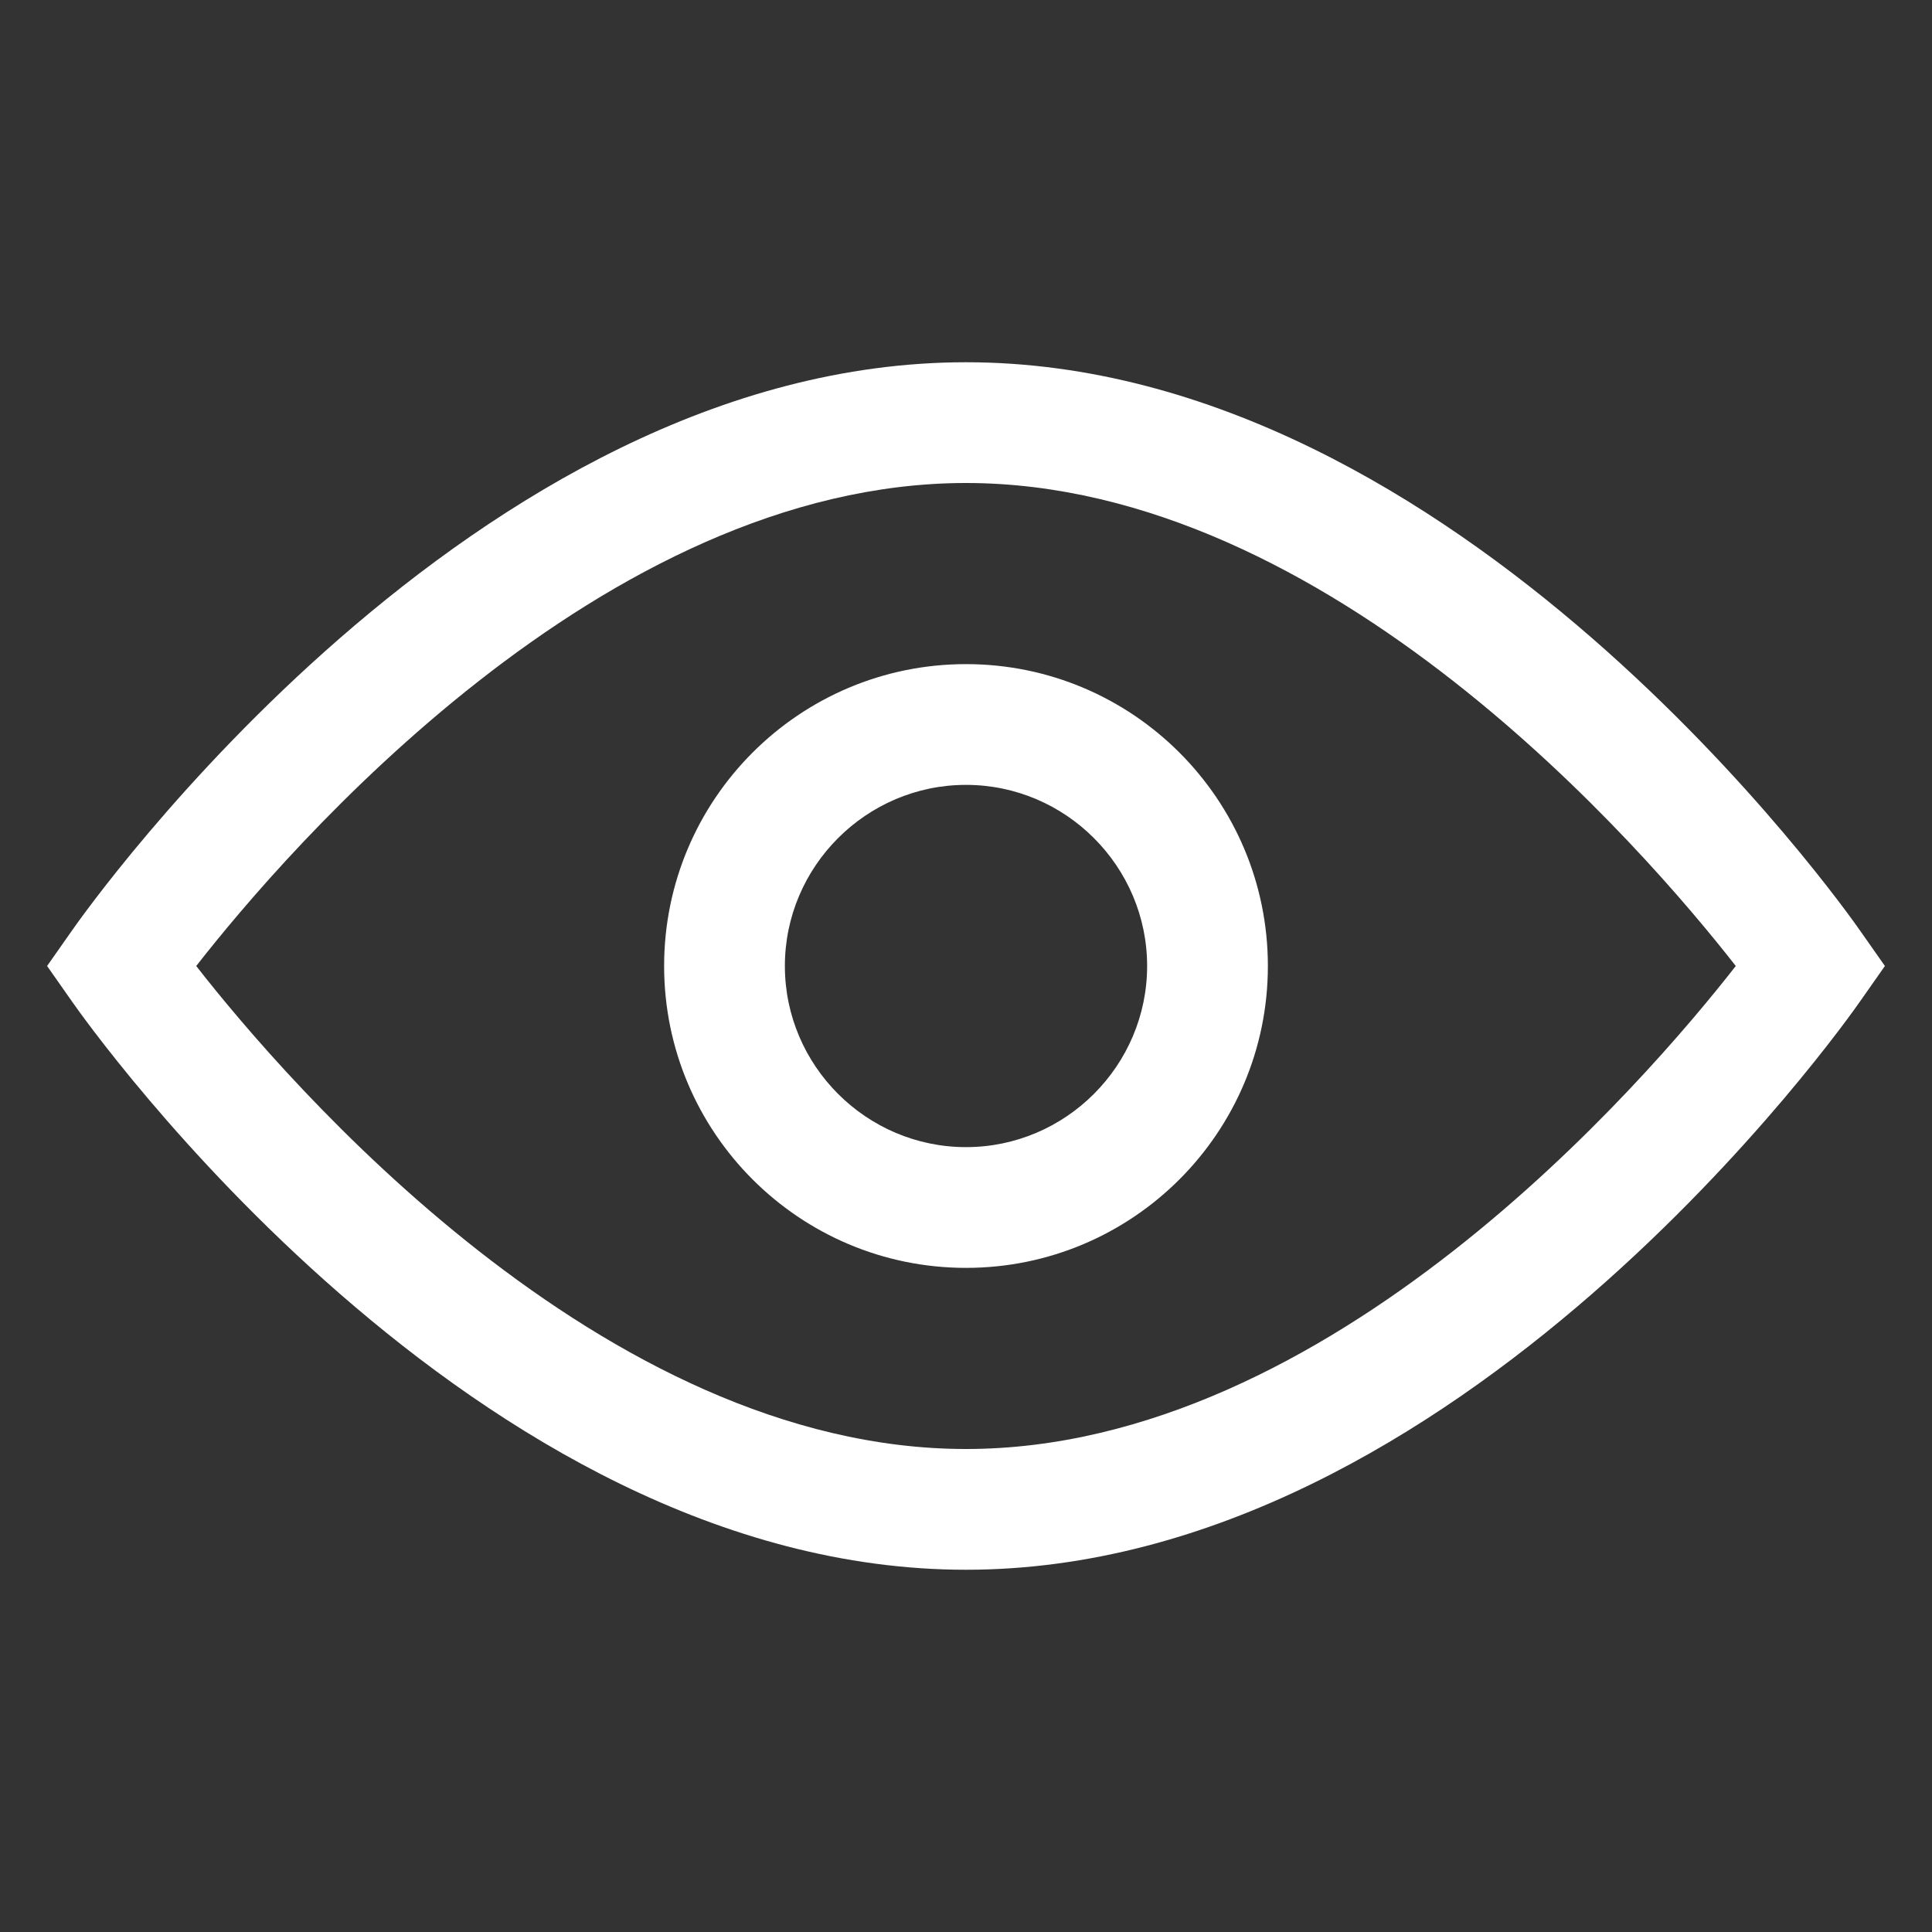 <svg width="48" height="48" viewBox="0 0 48 48" fill="none" xmlns="http://www.w3.org/2000/svg">
<rect x="0" y="0" width="48" height="48" fill="#333333" stroke="none"/>
<path fill-rule="evenodd" clip-rule="evenodd" d="M1.77 23.145C2.175 22.56 11.76 9 24 9C36.24 9 45.825 22.56 46.23 23.145L46.83 24L46.23 24.855C45.825 25.44 36.24 39 24 39C11.76 39 2.175 25.44 1.77 24.855L1.17 24L1.77 23.145ZM4.875 24C7.125 26.88 14.97 36 24 36C33.03 36 40.875 26.88 43.125 24C40.875 21.12 33.03 12 24 12C14.97 12 7.125 21.12 4.875 24ZM16.5 24C16.5 19.86 19.86 16.5 24 16.5C28.14 16.5 31.5 19.86 31.5 24C31.5 28.14 28.14 31.5 24 31.5C19.86 31.5 16.5 28.14 16.5 24ZM19.5 24C19.5 26.475 21.525 28.5 24 28.5C26.475 28.5 28.5 26.475 28.5 24C28.5 21.525 26.475 19.5 24 19.5C21.525 19.5 19.5 21.525 19.5 24Z" fill="white"/>
</svg>
